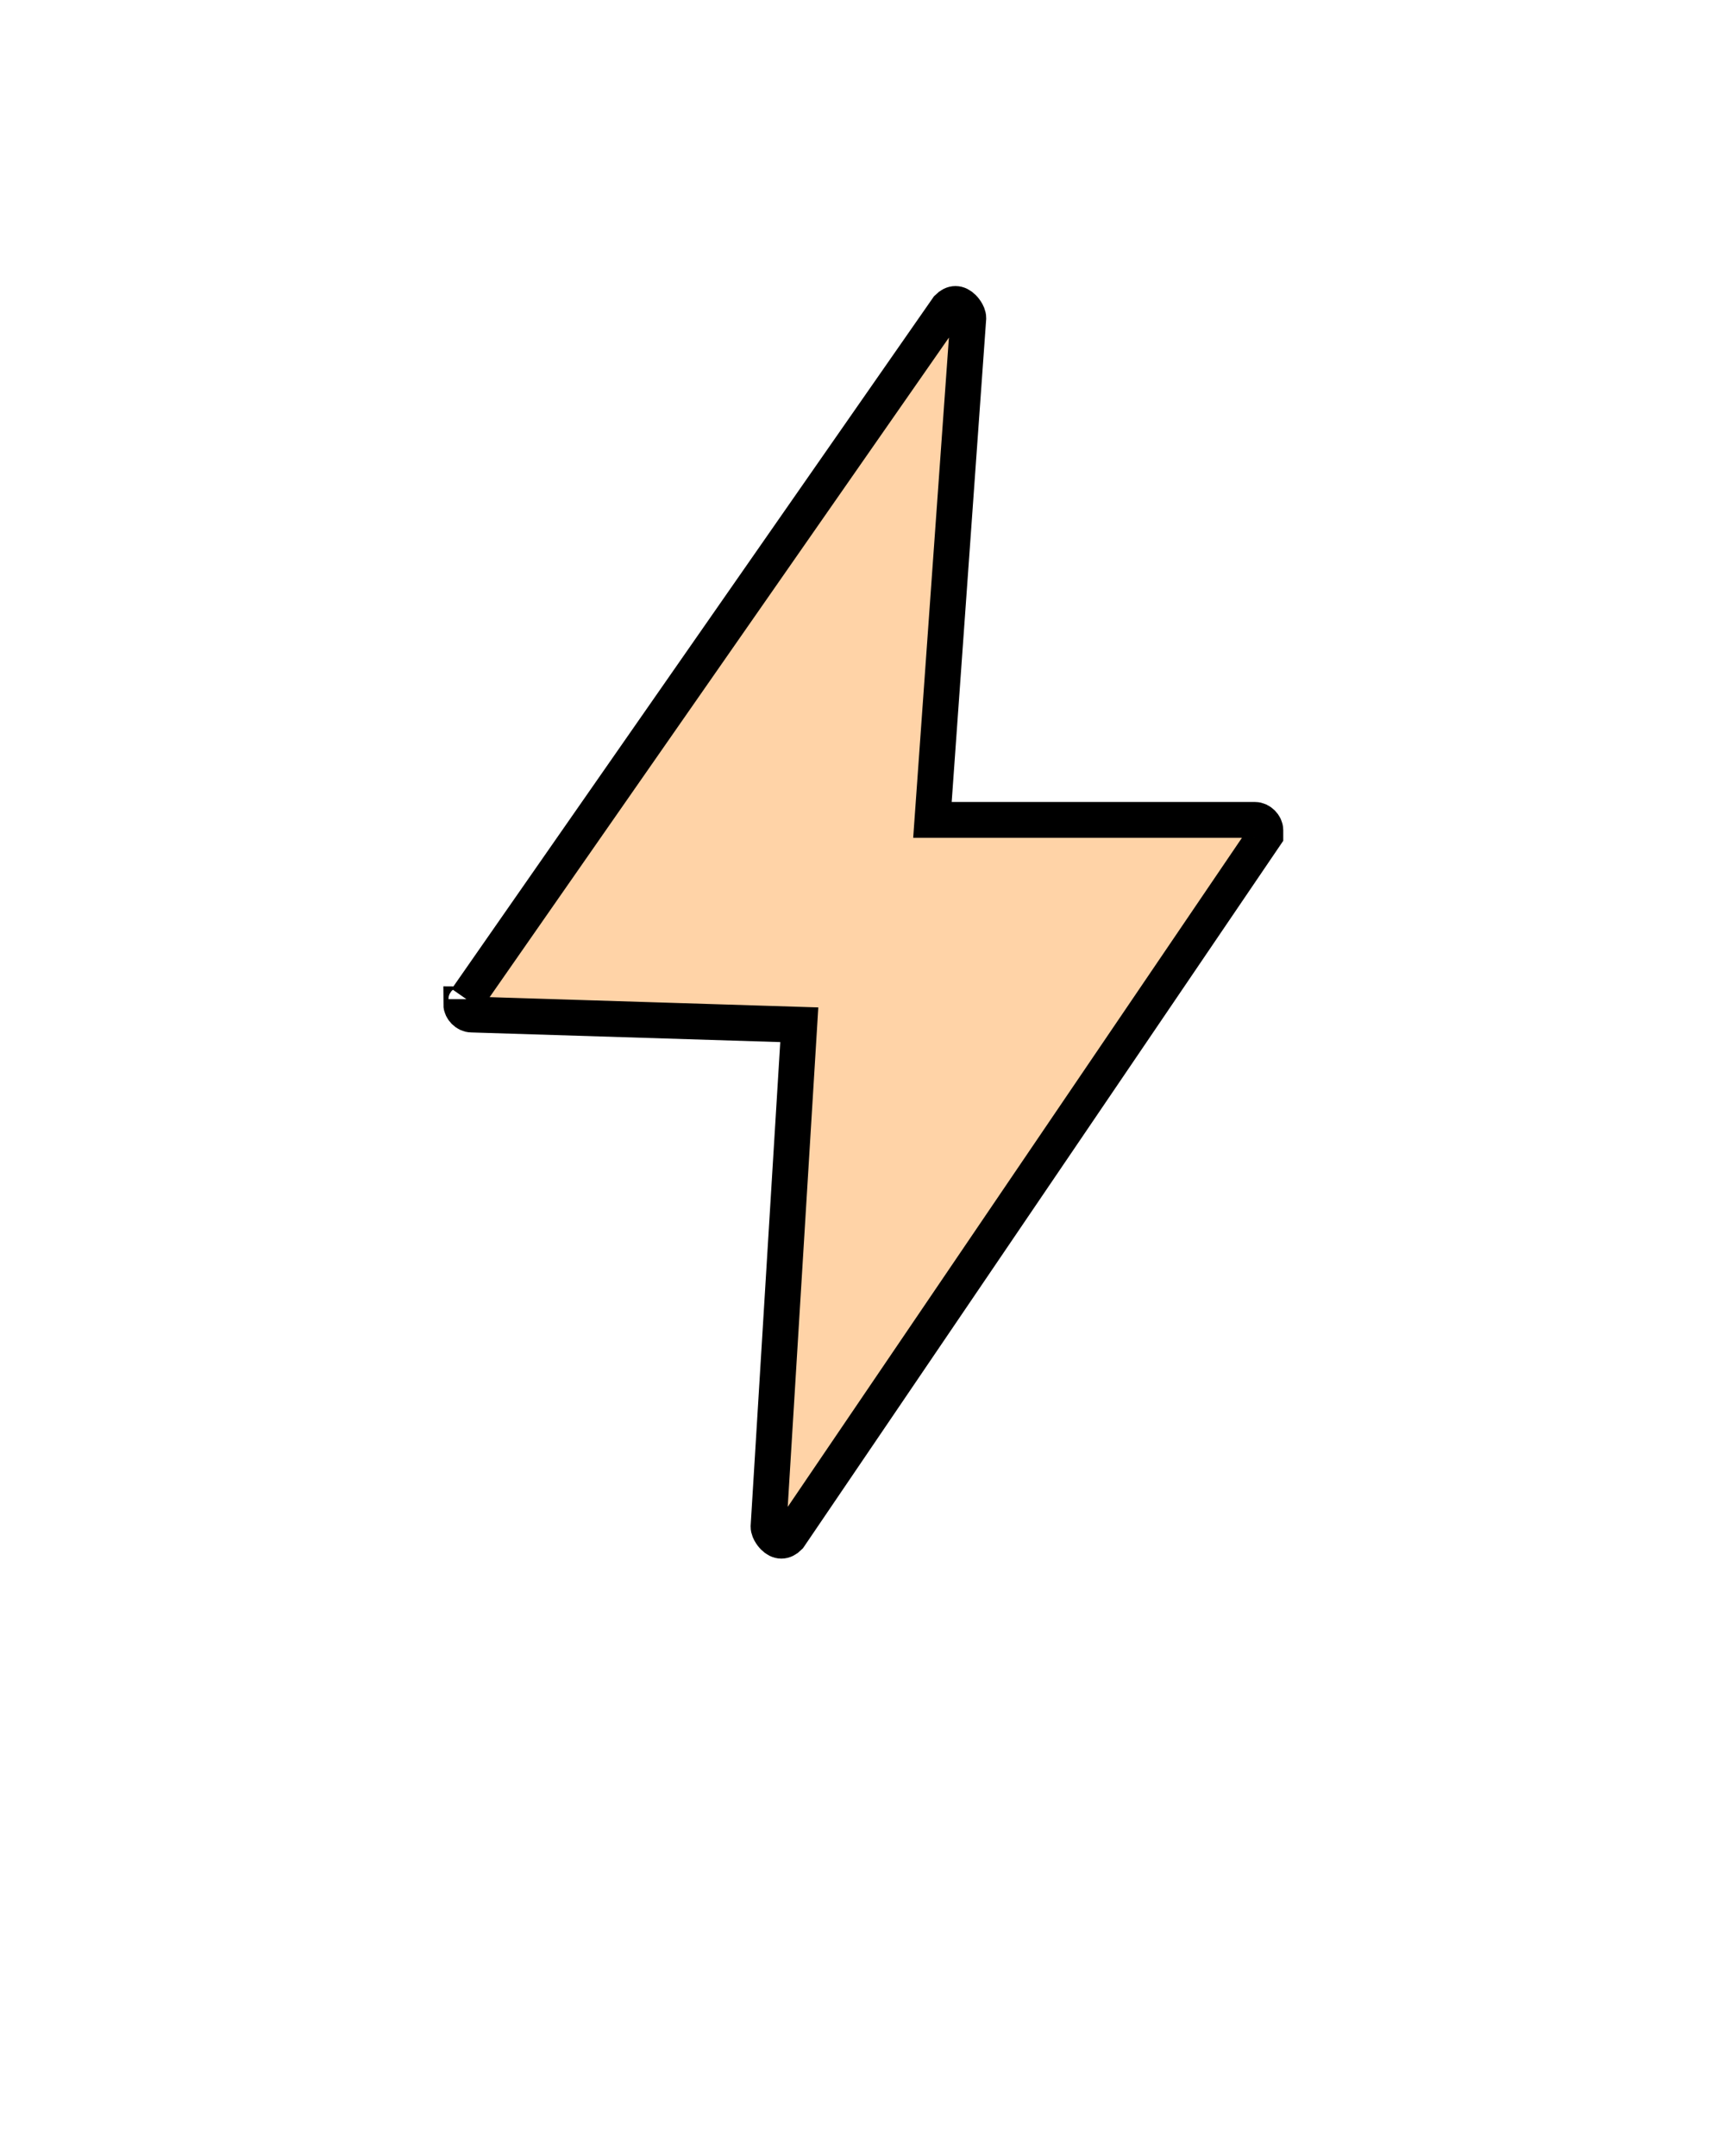 <?xml version="1.0" encoding="utf-8"?>
<!-- Generator: Adobe Illustrator 28.2.0, SVG Export Plug-In . SVG Version: 6.00 Build 0)  -->
<svg version="1.1" id="Layer_1" xmlns="http://www.w3.org/2000/svg" xmlns:xlink="http://www.w3.org/1999/xlink" x="0px" y="0px"
	 viewBox="0 0 33.8 42.1" style="enable-background:new 0 0 33.8 42.1;" xml:space="preserve">
<style type="text/css">
	.st0{fill:#FFD3A7;stroke:#000000;stroke-width:0.7;}
</style>
<g id="Group_1536" transform="translate(0.507 0.511)">
	<g id="Group_1535_00000009551779781798107590000017803504335955059611_">
		<path id="Path_1025_00000117665448549301568450000013024505697120156055_" class="st0" d="M8.6,19L18,5.5c0.1-0.1,0.2-0.1,0.3,0
			c0,0,0.1,0.1,0.1,0.2l-0.7,9.8H24c0.1,0,0.2,0.1,0.2,0.2c0,0,0,0.1,0,0.1l-9.3,13.7c-0.1,0.1-0.2,0.1-0.3,0c0,0-0.1-0.1-0.1-0.2
			l0.6-9.8l-6.4-0.2c-0.1,0-0.2-0.1-0.2-0.2C8.6,19.1,8.6,19,8.6,19"/>
	</g>
</g>
</svg>
